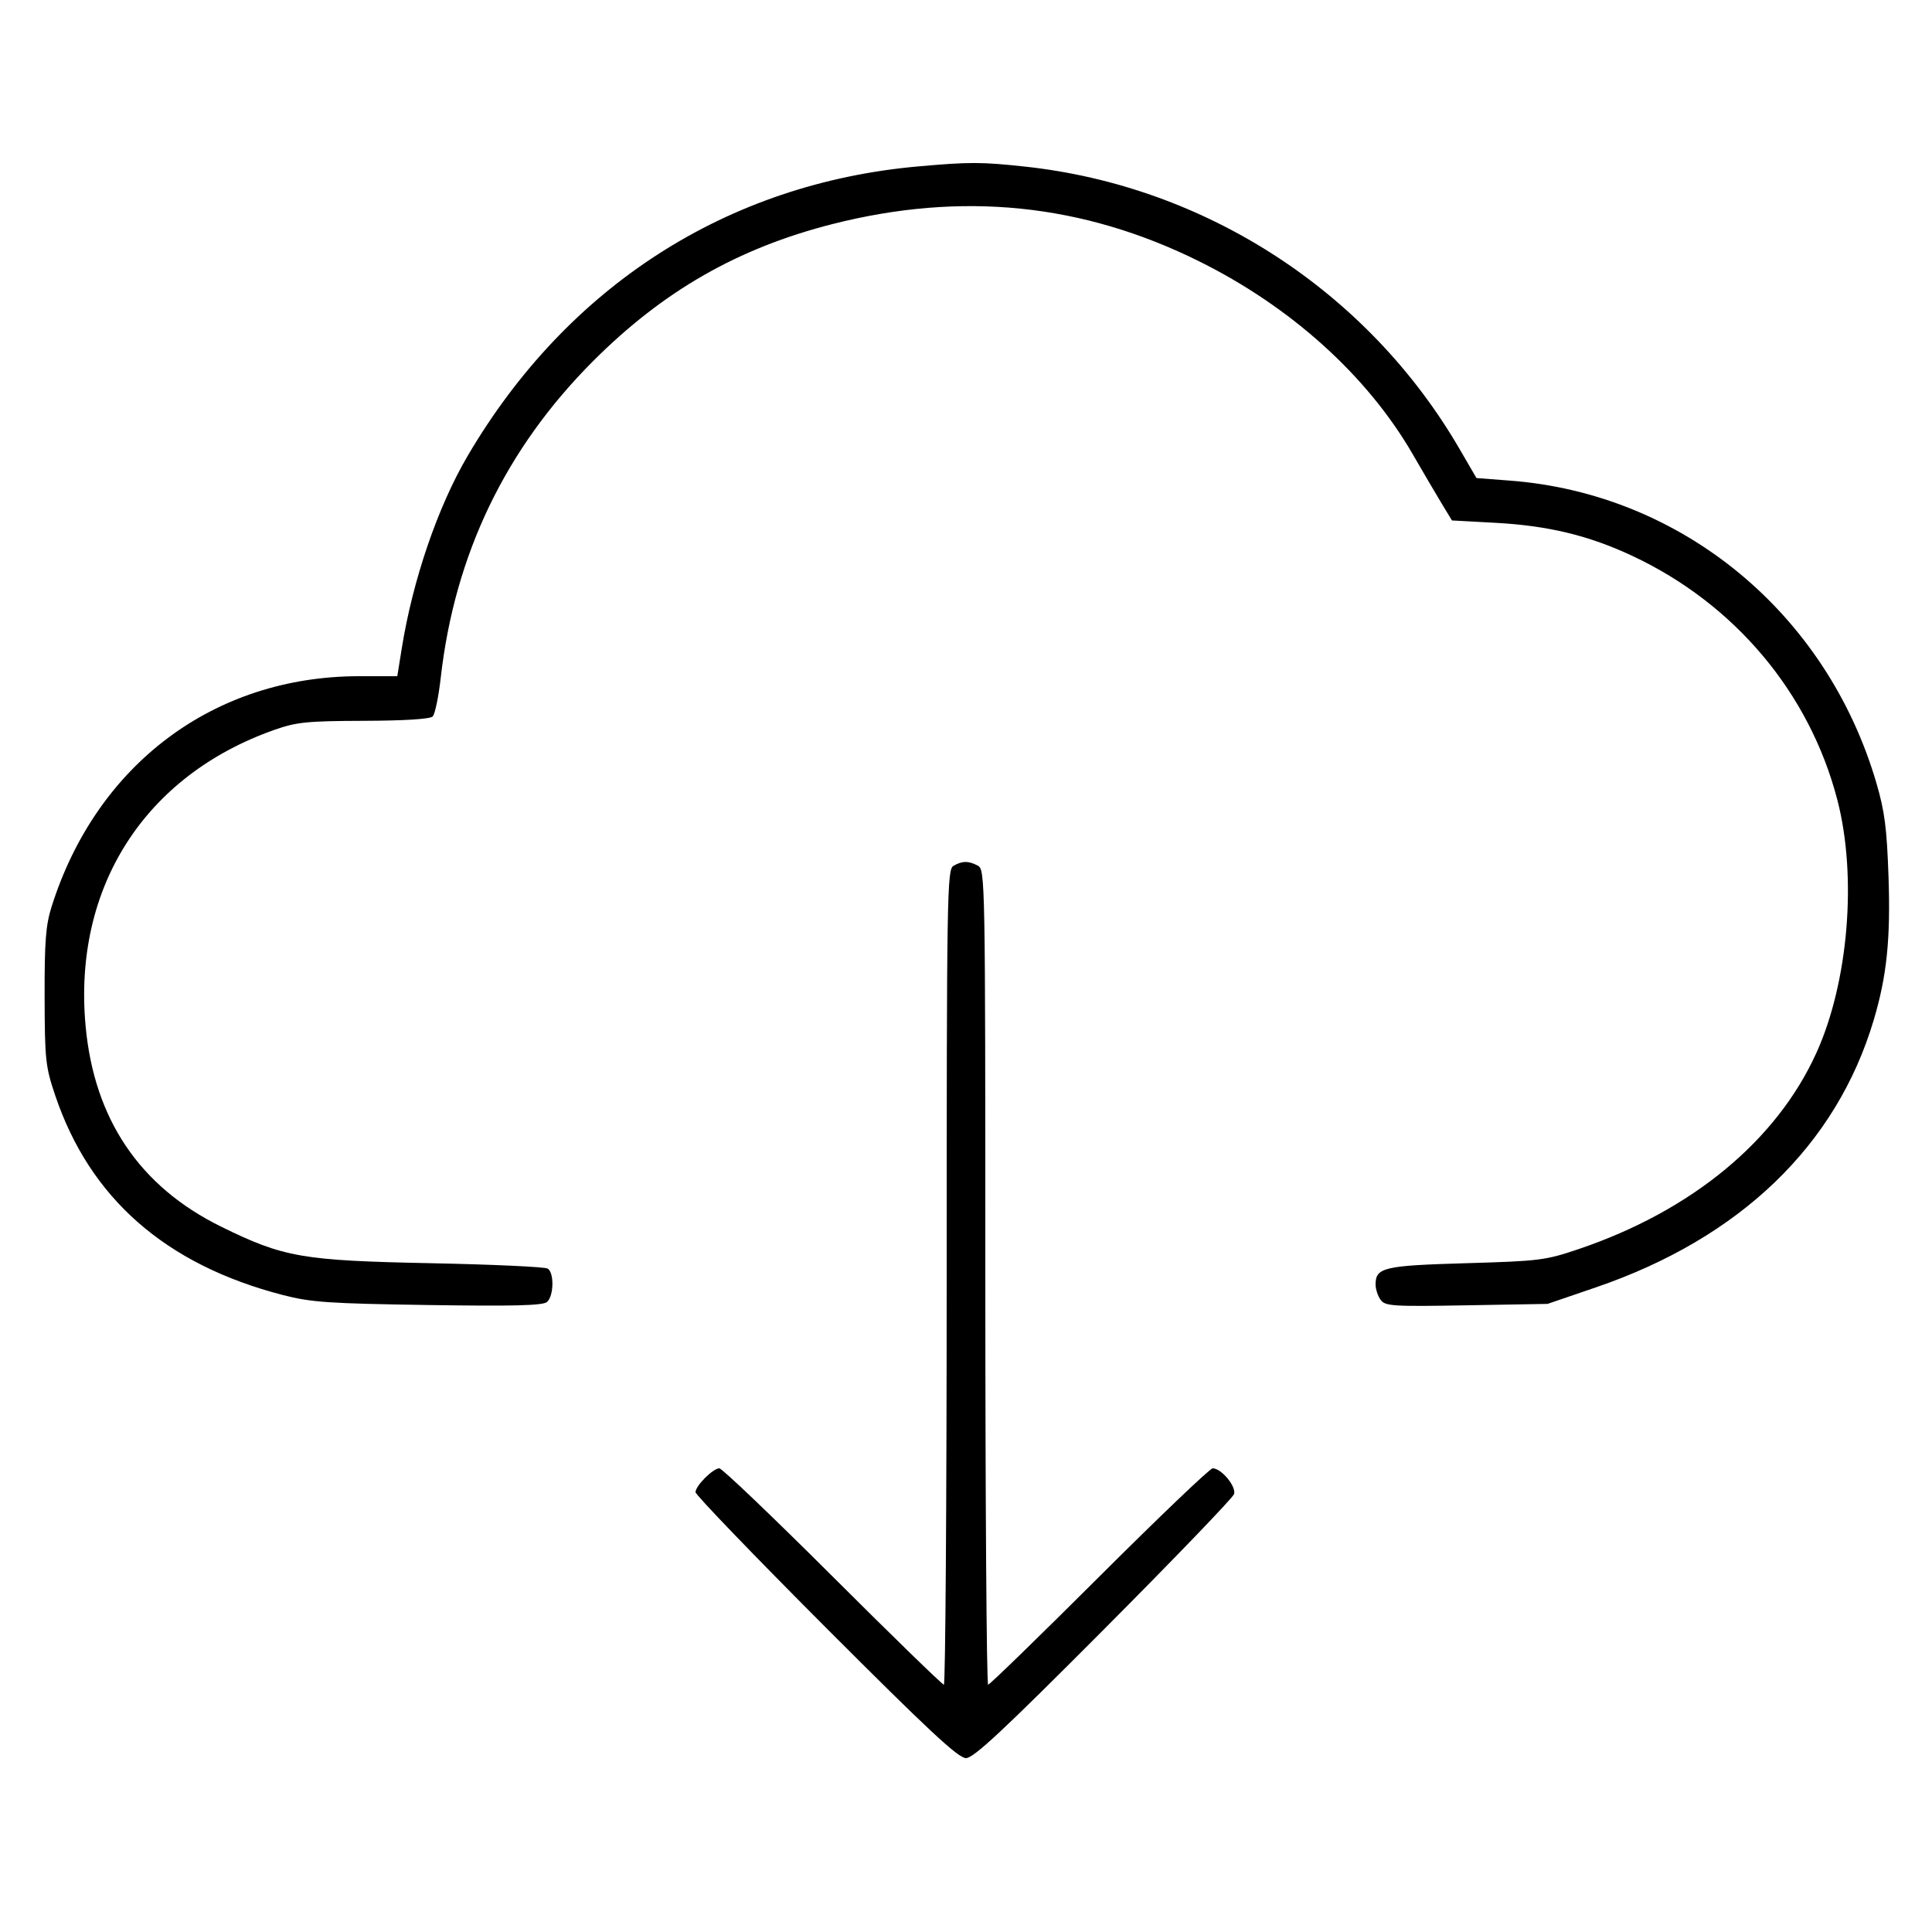 <svg xmlns="http://www.w3.org/2000/svg" viewBox="0 0 500 500" version="1.1">
	<path d="M 237.694 43.060 C 188.189 47.453, 146.812 74.033, 121.006 118.019 C 113.296 131.160, 106.826 150.064, 103.984 167.750 L 102.819 175 92.975 175 C 55.407 175, 25 197.778, 13.353 234.645 C 11.838 239.441, 11.511 243.664, 11.547 258 C 11.588 274.306, 11.775 276.046, 14.290 283.500 C 23.278 310.139, 42.867 327.312, 73.206 335.153 C 80.507 337.039, 85.007 337.349, 110.789 337.738 C 132.824 338.071, 140.439 337.880, 141.539 336.968 C 143.325 335.486, 143.473 329.424, 141.750 328.309 C 141.063 327.864, 127.450 327.238, 111.500 326.917 C 78.188 326.248, 73.386 325.410, 57.192 317.438 C 36.135 307.071, 24.364 289.625, 22.151 265.500 C 18.871 229.753, 37.370 200.743, 71 188.893 C 76.746 186.868, 79.437 186.596, 94.203 186.548 C 104.682 186.514, 111.305 186.095, 111.978 185.422 C 112.568 184.832, 113.504 180.334, 114.059 175.425 C 117.667 143.516, 130.836 116.138, 153.478 93.469 C 171.648 75.278, 191.031 64.185, 215.500 57.973 C 248.951 49.482, 280.150 52.657, 310.326 67.624 C 334.156 79.443, 353.879 97.259, 365.626 117.577 C 368.307 122.215, 371.683 127.962, 373.130 130.350 L 375.760 134.691 387.130 135.312 C 400.705 136.054, 411.213 138.598, 422.444 143.861 C 448.980 156.296, 468.334 179.345, 475.518 207.069 C 480.647 226.864, 478.378 254.184, 470.085 272.474 C 459.771 295.219, 437.868 313.315, 408.646 323.230 C 399.971 326.174, 398.464 326.364, 379.399 326.917 C 358.091 327.535, 356 328.028, 356 332.431 C 356 333.634, 356.586 335.419, 357.302 336.399 C 358.495 338.030, 360.368 338.149, 379.552 337.814 L 400.500 337.447 412.971 333.184 C 450.301 320.423, 475.257 296.423, 484.912 264 C 488.318 252.563, 489.302 242.995, 488.742 226.767 C 488.310 214.239, 487.741 209.886, 485.568 202.500 C 472.656 158.607, 435.255 127.777, 390.804 124.385 L 382.108 123.721 377.681 116.111 C 354.011 75.419, 311.993 48.145, 265.211 43.108 C 253.970 41.898, 250.858 41.892, 237.694 43.060 M 246.750 224.080 C 245.101 225.041, 245 231.176, 245 330.550 C 245 388.547, 244.673 436, 244.273 436 C 243.873 436, 230.917 423.400, 215.482 408 C 200.048 392.600, 186.854 380, 186.164 380 C 184.533 380, 180 384.538, 180 386.170 C 180 386.864, 195.179 402.635, 213.730 421.216 C 240.243 447.771, 248.001 455, 249.986 455 C 251.972 455, 259.585 447.897, 285.625 421.750 C 303.837 403.462, 319.017 387.688, 319.359 386.694 C 320.026 384.755, 316.102 380, 313.836 380 C 313.146 380, 299.952 392.600, 284.518 408 C 269.083 423.400, 256.127 436, 255.727 436 C 255.327 436, 255 388.541, 255 330.535 C 255 227.289, 254.959 225.049, 253.066 224.035 C 250.670 222.753, 249.009 222.765, 246.750 224.080" stroke="none" fill="currentColor" fill-rule="evenodd"></path>
</svg>